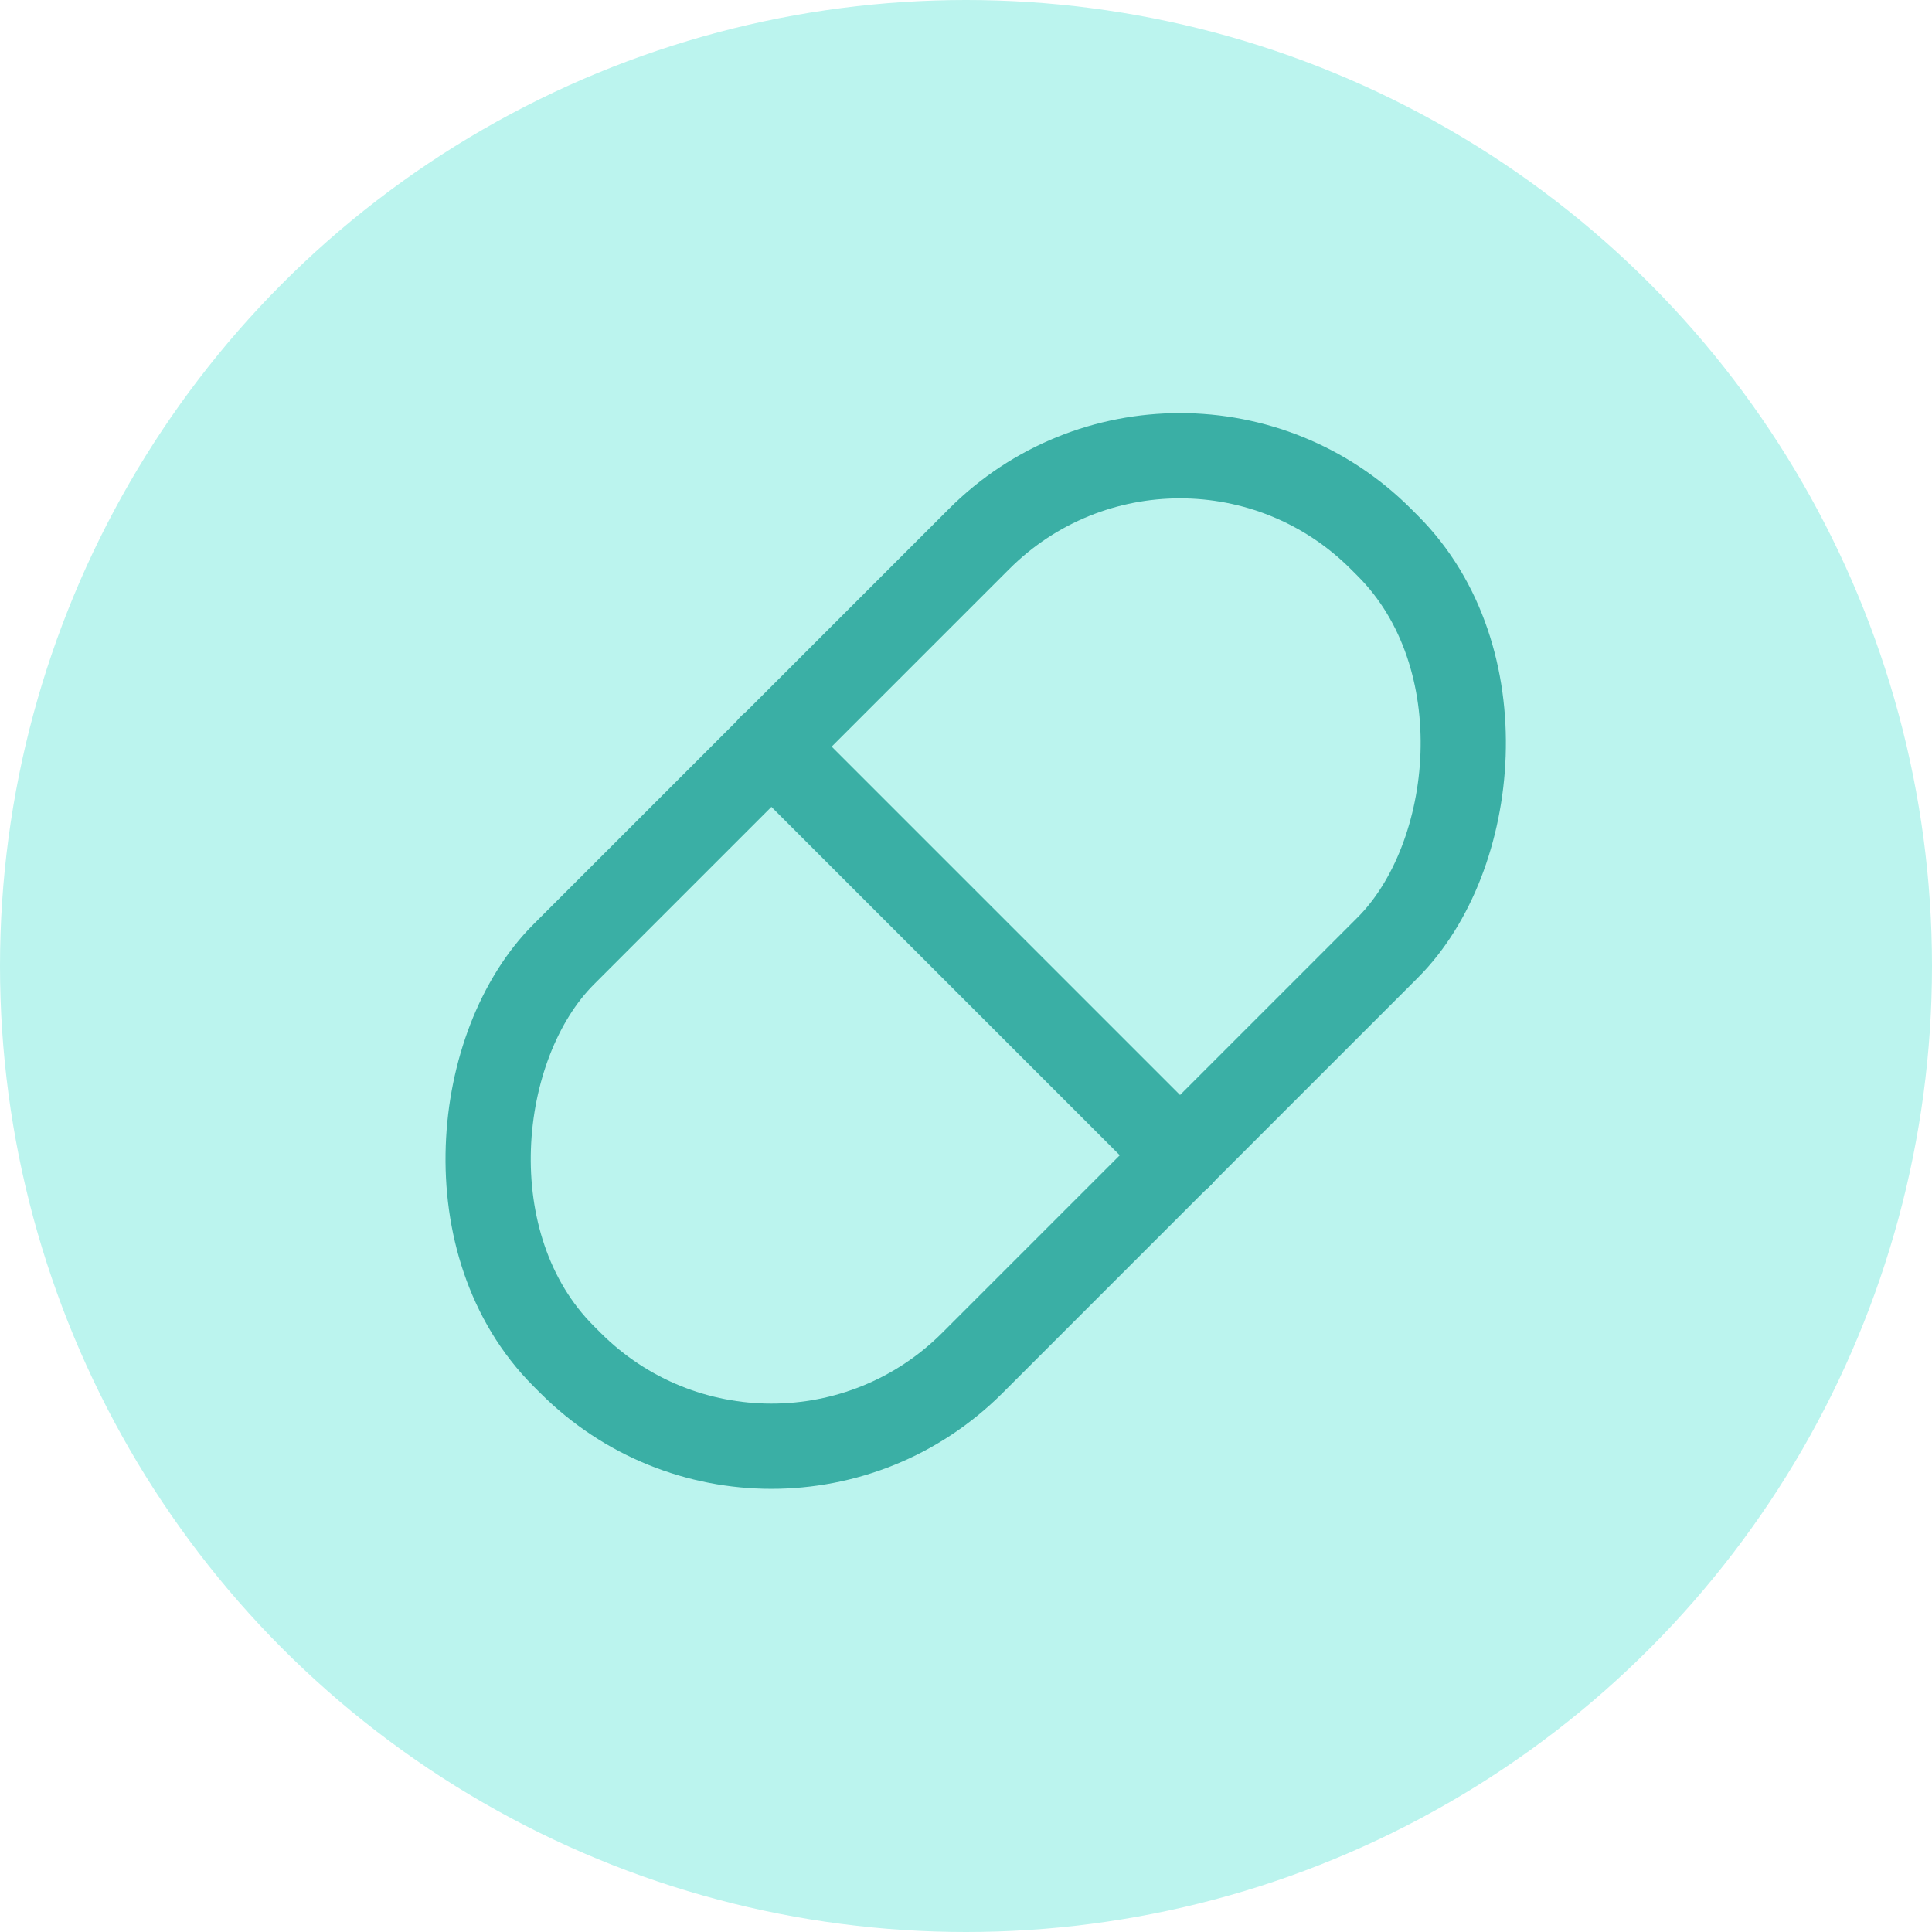<svg xmlns="http://www.w3.org/2000/svg" width="34" height="34" viewBox="0 0 34 34">
  <g id="Group_214" data-name="Group 214" transform="translate(0.342 -0.094)">
    <g id="Group_212" data-name="Group 212" transform="translate(0 0)">
      <circle id="Ellipse_32" data-name="Ellipse 32" cx="17" cy="17" r="17" transform="translate(-0.342 0.094)" fill="#bbf4ee"/>
    </g>
    <g id="ic-medicine-pill" transform="translate(6.042 6.043)">
      <rect id="Rectangle_122" data-name="Rectangle 122" width="10.17" height="20.339" rx="5" transform="translate(14.382 0) rotate(45)" fill="none" stroke="#3aafa5" stroke-linecap="round" stroke-linejoin="round" stroke-width="1.5"/>
      <line id="Line_28" data-name="Line 28" x2="7.2" y2="7.2" transform="translate(7.187 7.186)" fill="none" stroke="#3aafa5" stroke-linecap="round" stroke-linejoin="round" stroke-width="1.5"/>
    </g>
  </g>
</svg>
